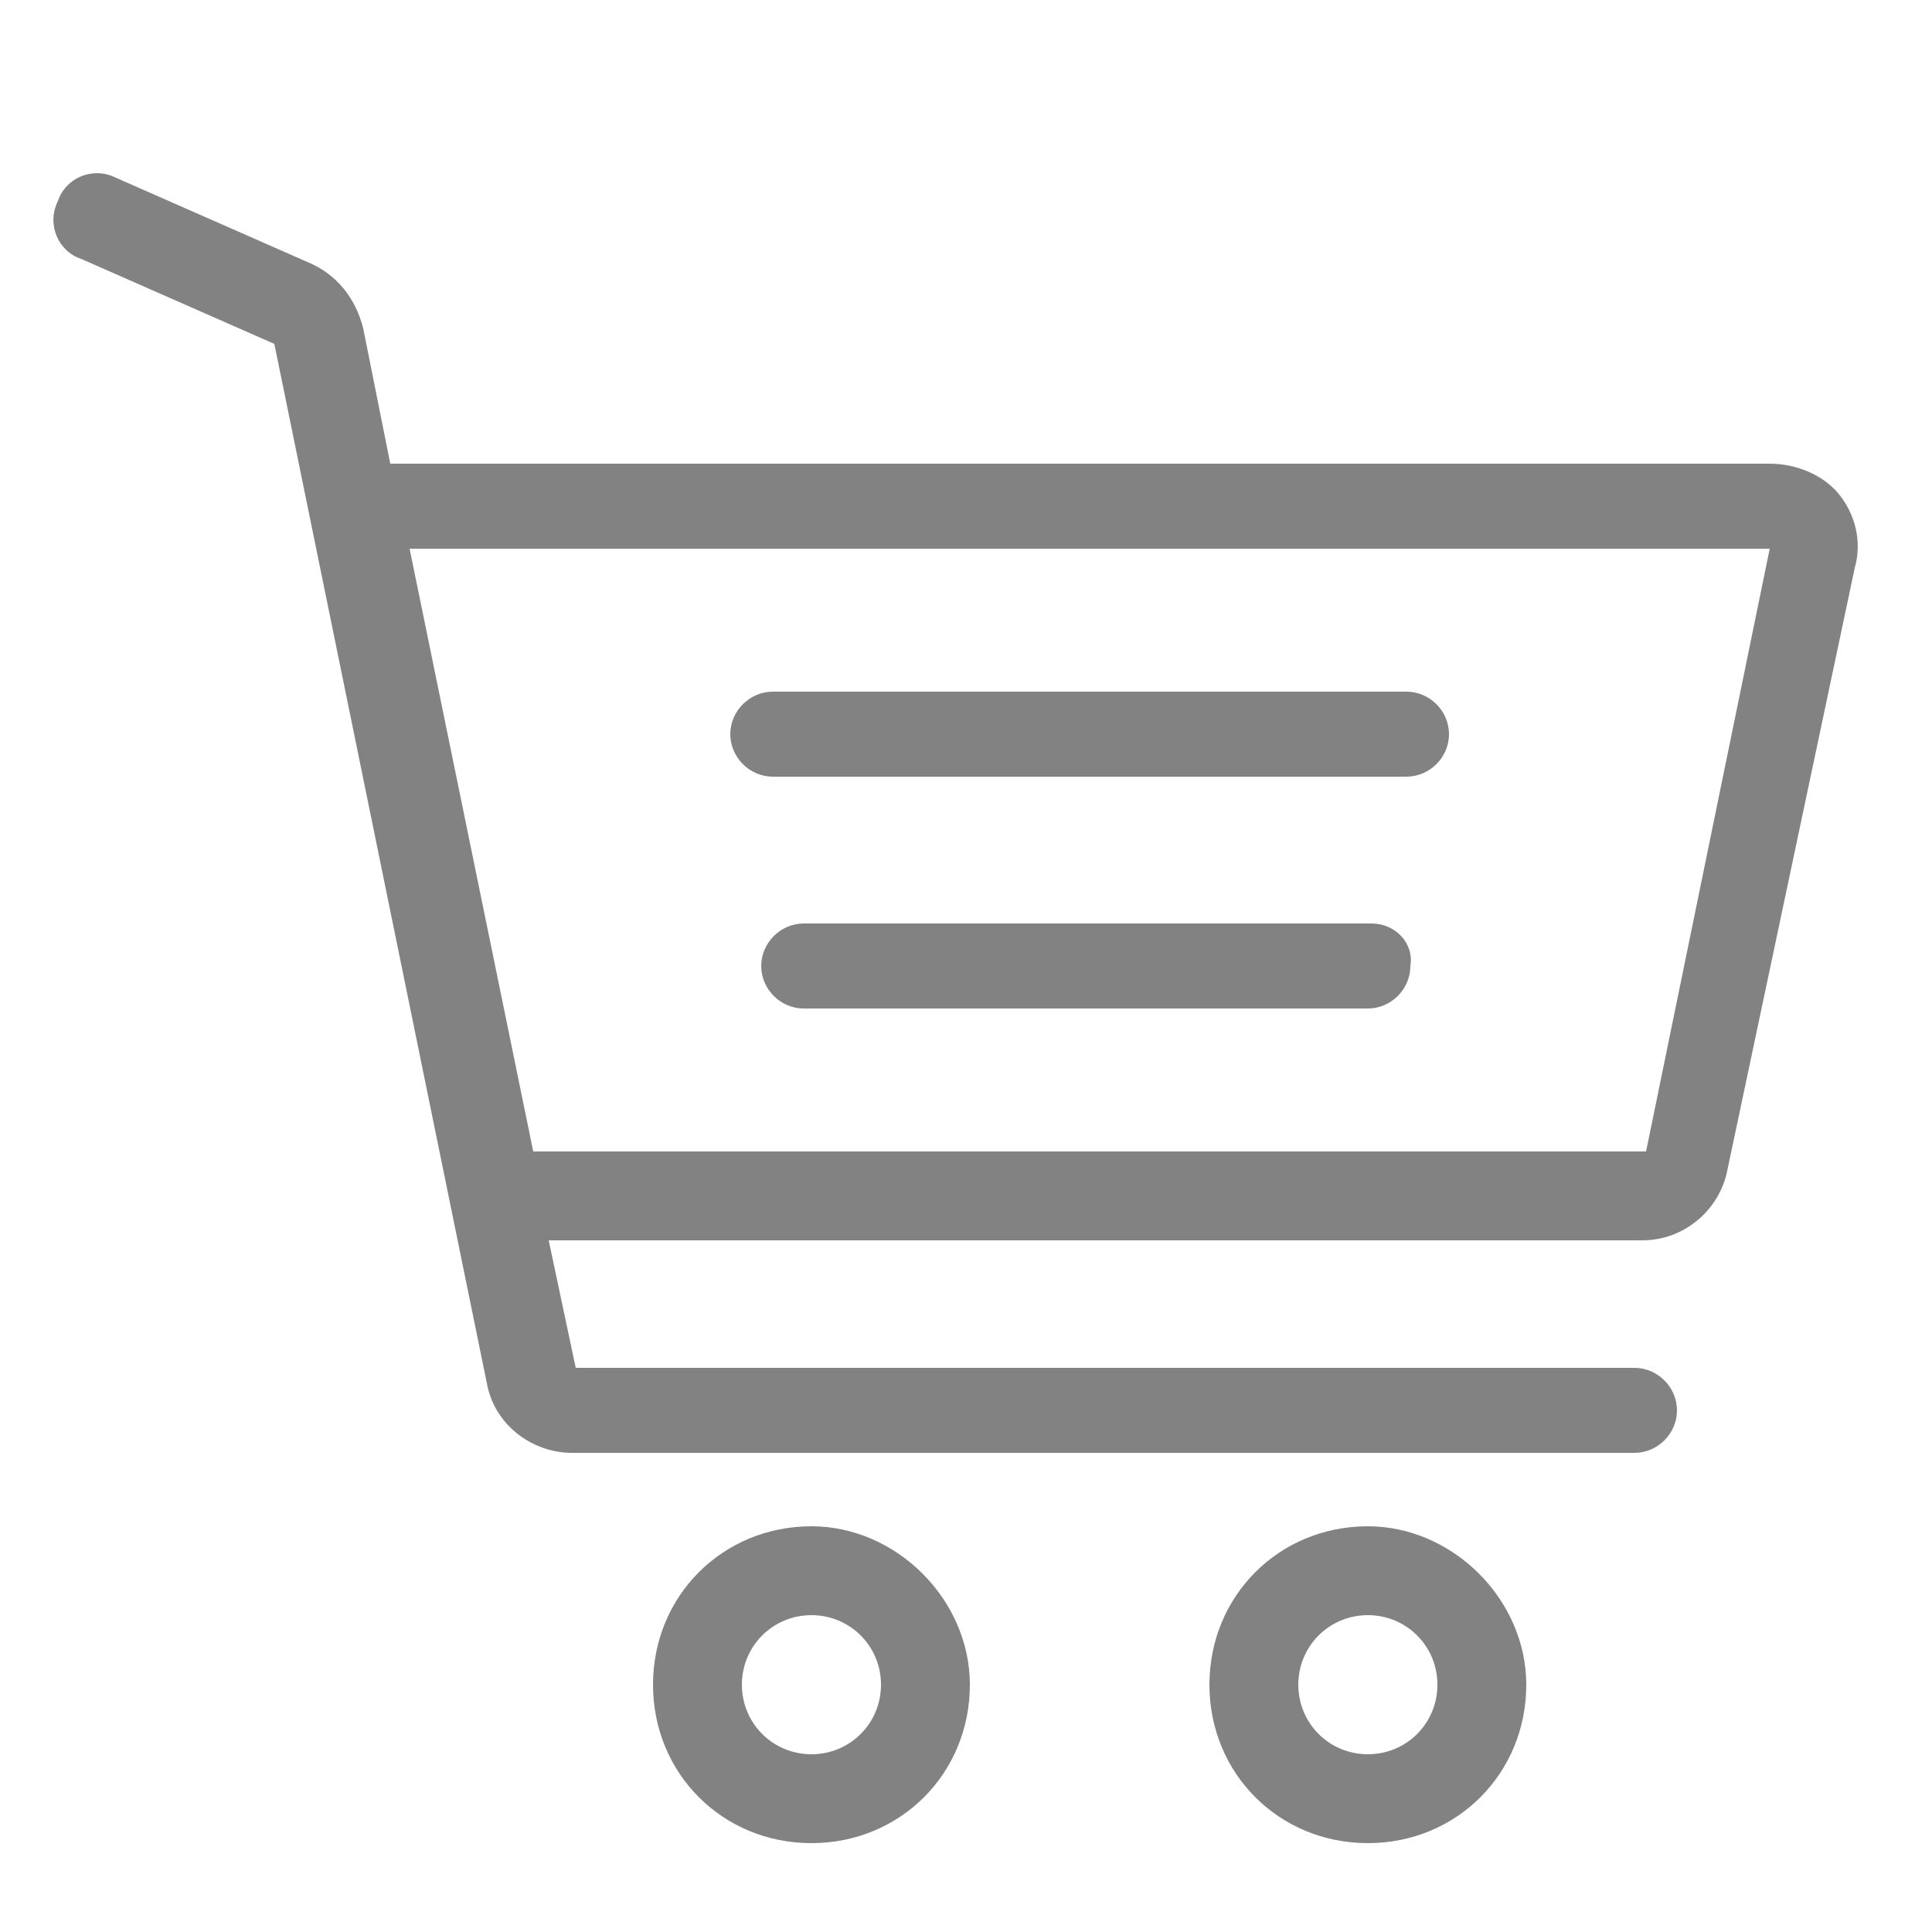 <?xml version="1.0" encoding="utf-8"?>
<!-- Generator: Adobe Illustrator 22.1.0, SVG Export Plug-In . SVG Version: 6.00 Build 0)  -->
<svg version="1.1" id="Layer_1" xmlns="http://www.w3.org/2000/svg" xmlns:xlink="http://www.w3.org/1999/xlink" x="0px" y="0px"
	 viewBox="0 0 50 50" style="enable-background:new 0 0 50 50;" xml:space="preserve">
<style type="text/css">
	.st0{fill:#828282;}
</style>
<g>
	<g>
		<g>
			<path class="st0" d="M21,39.5c-2.3,0-4.1,1.8-4.1,4.1c0,2.3,1.8,4.1,4.1,4.1s4.1-1.8,4.1-4.1C25.1,41.4,23.2,39.5,21,39.5z
				 M21,45.4c-1,0-1.8-0.8-1.8-1.8c0-1,0.8-1.8,1.8-1.8s1.8,0.8,1.8,1.8C22.8,44.6,22,45.4,21,45.4z"/>
		</g>
	</g>
	<g>
		<g>
			<path class="st0" d="M35.4,39.5c-2.3,0-4.1,1.8-4.1,4.1c0,2.3,1.8,4.1,4.1,4.1s4.1-1.8,4.1-4.1C39.5,41.4,37.6,39.5,35.4,39.5z
				 M35.4,45.4c-1,0-1.8-0.8-1.8-1.8c0-1,0.8-1.8,1.8-1.8c1,0,1.8,0.8,1.8,1.8C37.2,44.6,36.4,45.4,35.4,45.4z"/>
		</g>
	</g>
	<g>
		<g>
			<path class="st0" d="M36.4,17.9H20c-0.6,0-1.1,0.5-1.1,1.1c0,0.6,0.5,1.1,1.1,1.1h16.4c0.6,0,1.1-0.5,1.1-1.1
				C37.5,18.4,37,17.9,36.4,17.9z"/>
		</g>
	</g>
	<g>
		<g>
			<path class="st0" d="M35.5,23.9H20.8c-0.6,0-1.1,0.5-1.1,1.1c0,0.6,0.5,1.1,1.1,1.1h14.6c0.6,0,1.1-0.5,1.1-1.1
				C36.6,24.4,36.1,23.9,35.5,23.9z"/>
		</g>
	</g>
	<g>
		<g>
			<path class="st0" d="M47.6,12.8c-0.4-0.5-1.1-0.8-1.8-0.8H10.1L9.4,8.5C9.2,7.7,8.7,7.1,8,6.8L3,4.6c-0.6-0.3-1.3,0-1.5,0.6
				c-0.3,0.6,0,1.3,0.6,1.5l5,2.2l5.5,26.9c0.2,1.1,1.2,1.8,2.2,1.8h27.5c0.6,0,1.1-0.5,1.1-1.1s-0.5-1.1-1.1-1.1H14.9l-0.7-3.3
				h28.3c1.1,0,2-0.8,2.2-1.8L48,14.7C48.2,14,48,13.3,47.6,12.8z M42.6,29.8H13.8l-3.2-15.6l35.2,0L42.6,29.8z"/>
		</g>
	</g>
</g>
</svg>
